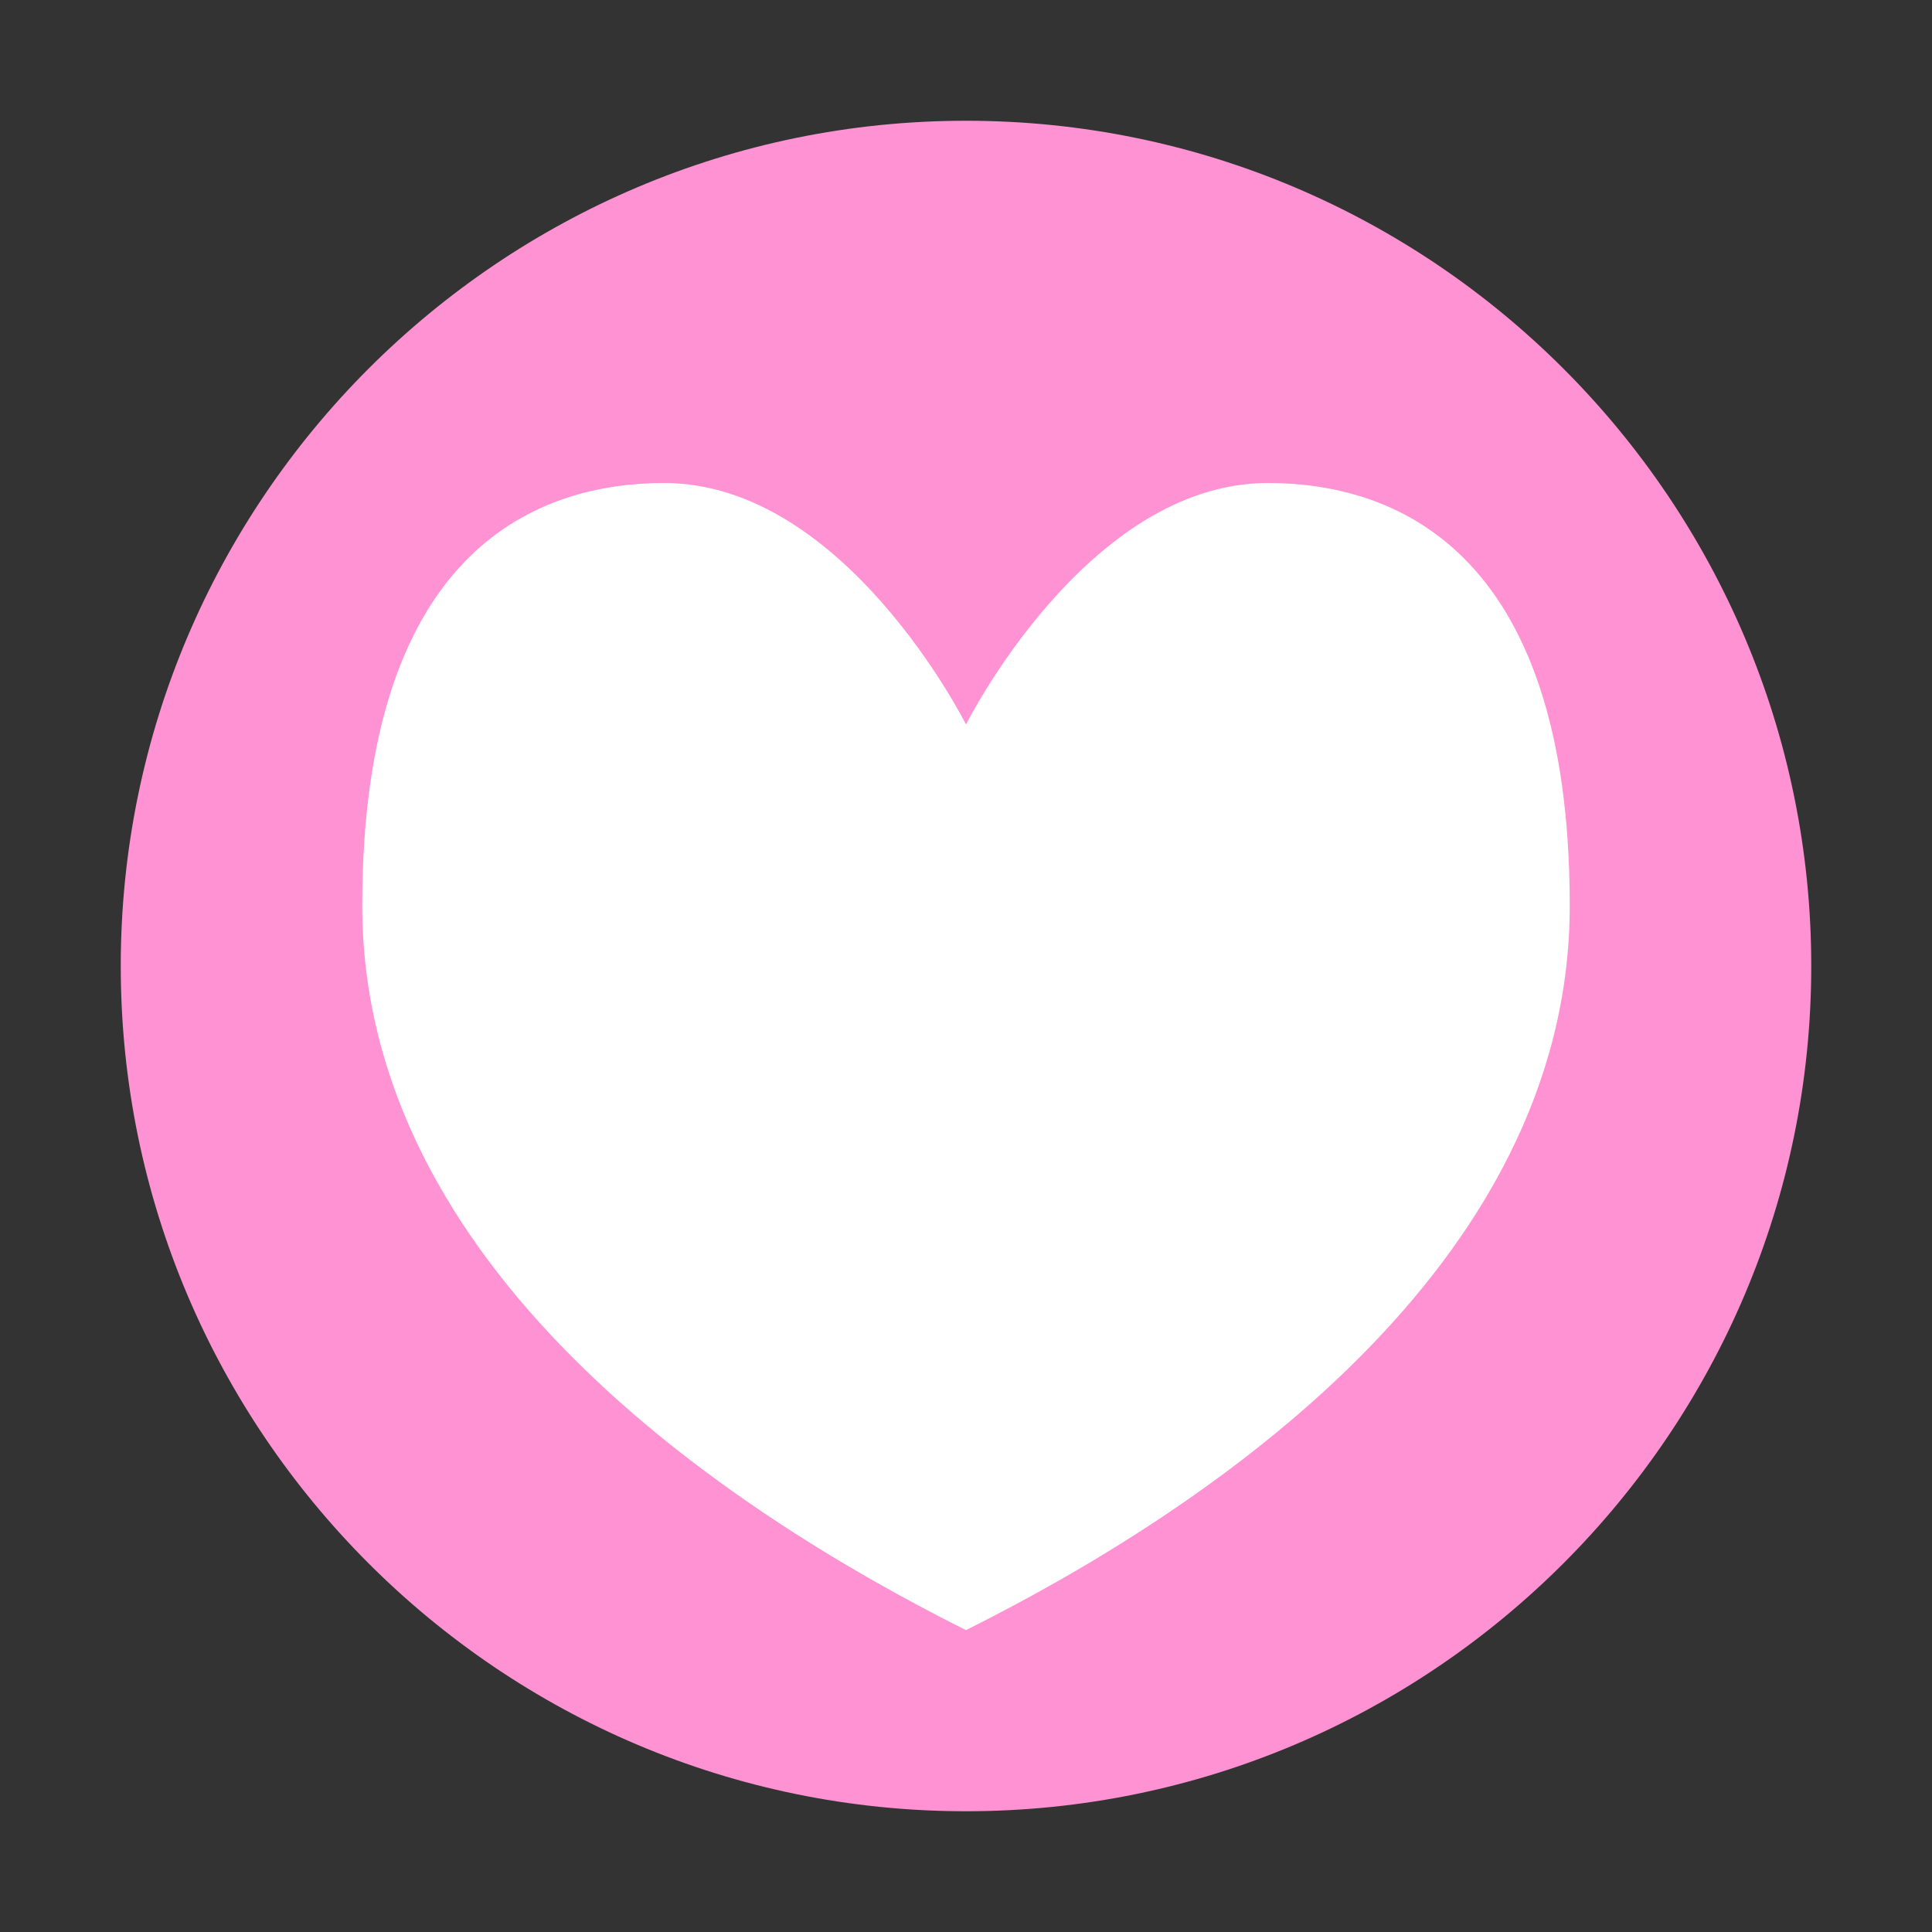 <?xml version="1.0" encoding="UTF-8" standalone="no"?>
<!-- Created with Inkscape (http://www.inkscape.org/) -->

<svg
   width="32"
   height="32"
   viewBox="0 0 32 32"
   version="1.1"
   id="svg1"
   sodipodi:docname="heart1.svg"
   inkscape:version="1.3.2 (091e20e, 2023-11-25, custom)"
   xmlns:inkscape="http://www.inkscape.org/namespaces/inkscape"
   xmlns:sodipodi="http://sodipodi.sourceforge.net/DTD/sodipodi-0.dtd"
   xmlns="http://www.w3.org/2000/svg"
   xmlns:svg="http://www.w3.org/2000/svg">
  <rect x="0" y="0" width="32" height="32" fill="#333333" stroke="none"/>
  <sodipodi:namedview
     id="namedview1"
     pagecolor="#ffffff"
     bordercolor="#000000"
     borderopacity="0.25"
     inkscape:showpageshadow="2"
     inkscape:pageopacity="0.0"
     inkscape:pagecheckerboard="0"
     inkscape:deskcolor="#d1d1d1"
     inkscape:document-units="px"
     showgrid="true"
     inkscape:zoom="9.5127959"
     inkscape:cx="10.354474"
     inkscape:cy="30.748058"
     inkscape:window-width="2560"
     inkscape:window-height="1417"
     inkscape:window-x="-8"
     inkscape:window-y="-8"
     inkscape:window-maximized="1"
     inkscape:current-layer="layer1">
    <inkscape:grid
       id="grid1"
       units="px"
       originx="0"
       originy="0"
       spacingx="1"
       spacingy="1"
       empcolor="#0099e5"
       empopacity="0.302"
       color="#0099e5"
       opacity="0.149"
       empspacing="5"
       dotted="false"
       gridanglex="30"
       gridanglez="30"
       visible="true" />
  </sodipodi:namedview>
  <defs
     id="defs1" />
  <g
     inkscape:label="Layer 1"
     inkscape:groupmode="layer"
     id="layer1">
    <path
       style="color:#000000;fill:#ff92d3;stroke-linecap:round;stroke-linejoin:round;-inkscape-stroke:none;fill-opacity:1"
       d="M 16,2 C 8.281,2 2,8.281 2,16 2,23.719 8.281,30 16,30 23.719,30 30,23.719 30,16 30,8.281 23.719,2 16,2 Z"
       id="path1" />
    <path
       style="fill:#ffffff;fill-opacity:1;stroke:none;stroke-width:2;stroke-linecap:round;stroke-linejoin:round"
       d="M 16,27 C 12,25 6,21 6,15 6,9 9,8 11,8 c 3,0 5,4 5,4 0,0 2,-4 5,-4 2,0 5,1 5,7 0,6 -6,10 -10,12 z"
       id="path2"
       sodipodi:nodetypes="csscssc" />
  </g>
</svg>
